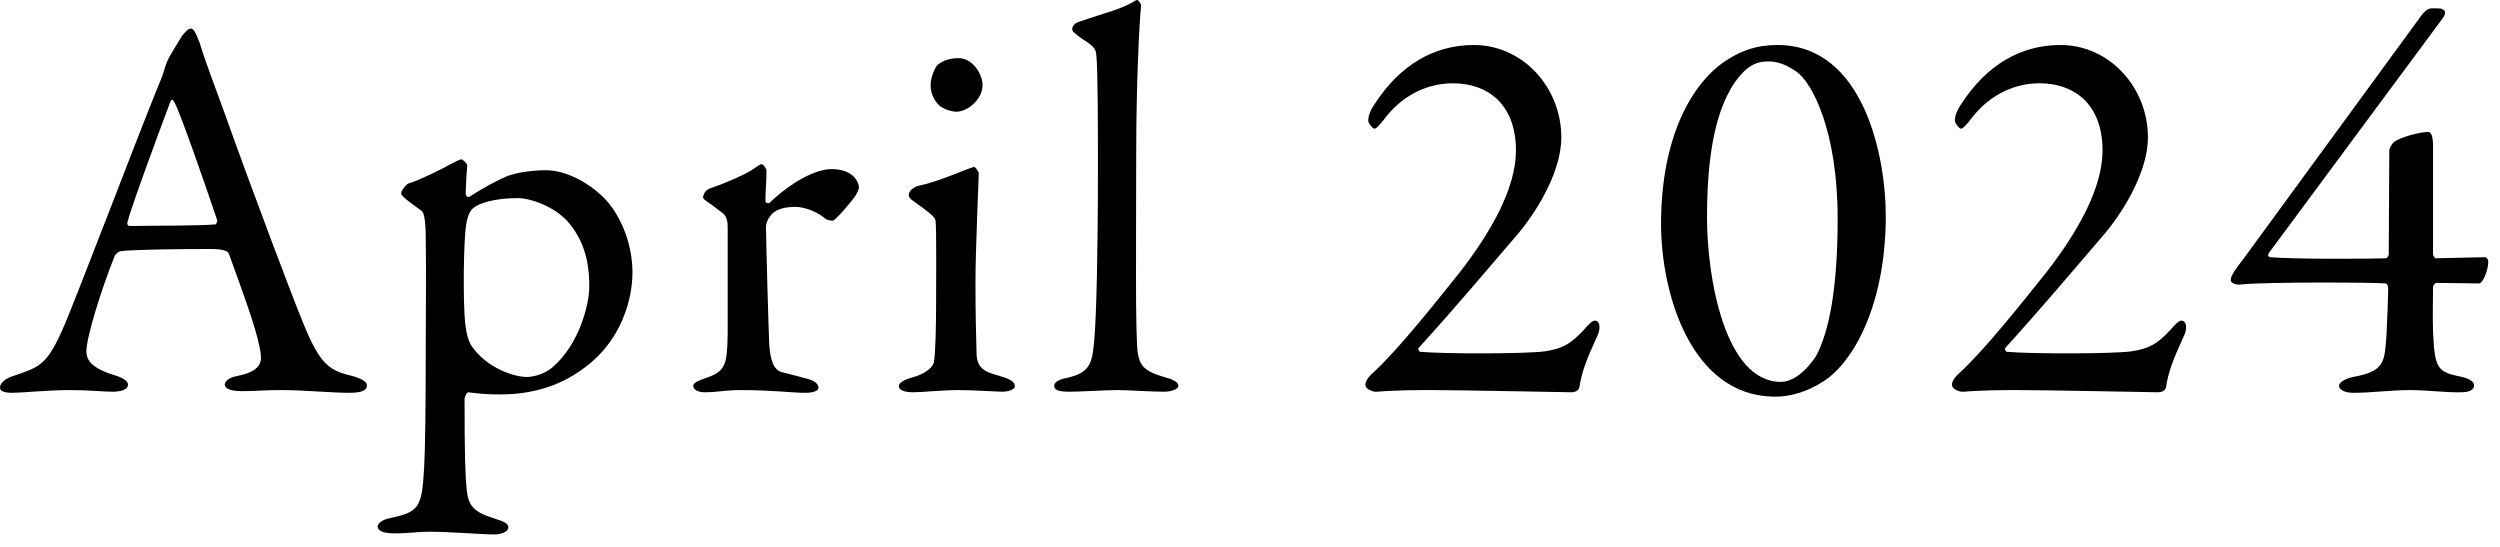 <svg width="64" height="14" viewBox="0 0 64 14" fill="none" xmlns="http://www.w3.org/2000/svg">
<path d="M4.886 0.732C4.942 0.732 4.998 0.788 5.11 1.096C5.222 1.474 5.46 2.104 5.726 2.832C6.454 4.876 7.504 7.648 7.742 8.222C8.204 9.37 8.428 9.482 9.058 9.636C9.282 9.706 9.394 9.776 9.394 9.874C9.394 9.972 9.296 10.056 8.946 10.056C8.484 10.056 7.798 9.986 7.182 9.986C6.734 9.986 6.538 10.014 6.188 10.014C5.838 10.014 5.754 9.916 5.754 9.846C5.754 9.776 5.838 9.664 6.09 9.622C6.762 9.482 6.706 9.202 6.65 8.908C6.538 8.334 6.188 7.41 5.866 6.514C5.852 6.458 5.796 6.374 5.39 6.374C4.62 6.374 3.388 6.388 3.094 6.43C3.038 6.43 2.968 6.5 2.94 6.542C2.576 7.452 2.212 8.642 2.212 8.992C2.212 9.16 2.268 9.398 2.898 9.594C3.136 9.664 3.276 9.748 3.276 9.846C3.276 9.986 3.066 10.028 2.884 10.028C2.646 10.028 2.296 9.986 1.778 9.986C1.26 9.986 0.532 10.056 0.322 10.056C0.07 10.056 0 10 0 9.916C0 9.832 0.098 9.706 0.308 9.636C1.008 9.398 1.19 9.356 1.596 8.446C1.918 7.732 3.514 3.504 4.102 2.076C4.186 1.88 4.2 1.796 4.228 1.712C4.242 1.67 4.27 1.586 4.326 1.474C4.41 1.334 4.564 1.068 4.662 0.914C4.76 0.802 4.816 0.732 4.886 0.732ZM5.516 5.744C5.53 5.744 5.572 5.674 5.558 5.632C5.32 4.918 4.592 2.818 4.466 2.622C4.424 2.538 4.396 2.524 4.354 2.622C4.102 3.294 3.374 5.254 3.262 5.688C3.248 5.744 3.276 5.786 3.332 5.786C3.892 5.772 5.054 5.786 5.516 5.744Z" fill="black"/>
<path d="M13.979 4.358C14.483 4.358 15.113 4.68 15.533 5.142C15.869 5.52 16.191 6.206 16.191 6.976C16.191 7.676 15.897 8.712 15.001 9.384C14.231 9.986 13.405 10.098 12.775 10.098C12.453 10.098 12.173 10.07 11.991 10.042C11.949 10.042 11.893 10.154 11.893 10.224C11.893 11.582 11.907 12.156 11.949 12.548C11.991 12.912 12.089 13.094 12.621 13.262C12.901 13.346 13.013 13.402 13.013 13.5C13.013 13.612 12.831 13.682 12.649 13.682C12.341 13.682 11.529 13.612 10.983 13.612C10.647 13.612 10.507 13.654 10.087 13.654C9.877 13.654 9.667 13.612 9.667 13.472C9.667 13.416 9.765 13.304 9.989 13.262C10.731 13.108 10.801 12.982 10.857 11.988C10.885 11.526 10.899 10.364 10.899 8.936C10.899 7.984 10.913 6.934 10.899 6.108C10.899 5.52 10.829 5.422 10.787 5.394C10.437 5.142 10.269 5.016 10.269 4.946C10.269 4.876 10.409 4.708 10.465 4.694C10.675 4.638 11.291 4.344 11.529 4.204C11.669 4.134 11.781 4.078 11.809 4.078C11.851 4.078 11.963 4.19 11.963 4.246C11.935 4.47 11.935 4.736 11.921 4.96C11.921 5.016 11.977 5.072 12.033 5.03C12.369 4.806 12.747 4.61 12.943 4.526C13.167 4.428 13.587 4.358 13.979 4.358ZM13.251 5.072C12.663 5.072 12.271 5.198 12.117 5.324C12.047 5.38 11.977 5.492 11.935 5.744C11.865 6.164 11.851 7.69 11.907 8.264C11.935 8.516 11.991 8.754 12.089 8.88C12.467 9.412 13.139 9.65 13.489 9.65C13.643 9.65 13.937 9.58 14.133 9.412C14.833 8.824 15.085 7.774 15.085 7.354C15.085 7.032 15.085 6.276 14.511 5.646C14.147 5.268 13.573 5.072 13.251 5.072Z" fill="black"/>
<path d="M17.999 5.058C17.999 5.016 18.027 4.876 18.181 4.82C18.643 4.666 19.077 4.456 19.217 4.372C19.385 4.26 19.455 4.204 19.497 4.204C19.553 4.204 19.623 4.33 19.623 4.372C19.623 4.624 19.595 4.876 19.595 5.142C19.595 5.198 19.665 5.212 19.693 5.198C20.239 4.68 20.855 4.33 21.289 4.33C21.863 4.33 21.989 4.68 21.989 4.806C21.989 4.834 21.947 4.932 21.905 5.002C21.751 5.226 21.415 5.604 21.331 5.646C21.303 5.66 21.177 5.632 21.135 5.604C20.981 5.464 20.645 5.296 20.365 5.296C20.127 5.296 19.889 5.338 19.749 5.492C19.651 5.604 19.609 5.73 19.609 5.8C19.609 6.08 19.679 8.614 19.693 8.824C19.721 9.23 19.805 9.496 20.057 9.538C20.239 9.58 20.491 9.65 20.701 9.706C20.925 9.776 20.953 9.874 20.953 9.93C20.953 10 20.827 10.056 20.617 10.056C20.267 10.056 19.777 9.986 18.965 9.986C18.545 9.986 18.377 10.042 18.041 10.042C17.887 10.042 17.747 9.986 17.747 9.874C17.747 9.79 17.915 9.734 18.027 9.692C18.573 9.51 18.615 9.37 18.629 8.53C18.629 8.18 18.629 6.78 18.629 5.856C18.629 5.716 18.629 5.534 18.475 5.436C18.139 5.17 17.999 5.114 17.999 5.058Z" fill="black"/>
<path d="M24.566 9.986C24.104 9.986 23.614 10.042 23.376 10.042C23.152 10.042 23.012 9.986 23.012 9.888C23.012 9.804 23.11 9.734 23.348 9.664C23.67 9.58 23.88 9.412 23.908 9.272C23.95 9.076 23.964 8.236 23.964 7.83C23.964 7.41 23.978 5.814 23.95 5.646C23.936 5.548 23.782 5.436 23.376 5.142C23.292 5.086 23.264 5.044 23.264 4.988C23.264 4.89 23.39 4.778 23.544 4.75C24.062 4.638 24.72 4.33 24.93 4.274C24.986 4.274 25.056 4.414 25.056 4.428C25.056 4.582 24.972 6.402 24.972 7.2C24.972 7.984 24.986 8.572 25 9.062C25.014 9.51 25.322 9.538 25.672 9.65C25.896 9.72 25.98 9.79 25.98 9.888C25.98 9.972 25.812 10.028 25.658 10.028C25.56 10.028 24.86 9.986 24.566 9.986ZM24.538 1.488C24.916 1.488 25.154 1.922 25.154 2.174C25.154 2.552 24.762 2.86 24.482 2.86C24.384 2.86 24.16 2.804 24.034 2.692C23.922 2.566 23.824 2.412 23.824 2.174C23.824 2.048 23.88 1.824 23.992 1.67C24.132 1.544 24.342 1.488 24.538 1.488Z" fill="black"/>
<path d="M27.449 0.746C27.449 0.69 27.491 0.592 27.645 0.55C28.289 0.326 28.709 0.242 29.087 0.004C29.129 -0.024 29.213 0.088 29.213 0.144C29.171 0.494 29.087 2.076 29.087 3.952C29.087 5.996 29.059 8.67 29.129 9.048C29.185 9.328 29.241 9.496 29.843 9.664C30.053 9.72 30.165 9.79 30.165 9.874C30.165 9.972 29.969 10.028 29.801 10.028C29.465 10.028 28.863 9.986 28.611 9.986C28.289 9.986 27.673 10.028 27.379 10.028C27.099 10.028 26.987 9.986 26.987 9.874C26.987 9.776 27.141 9.706 27.295 9.678C27.939 9.538 27.967 9.286 28.023 8.586C28.065 8.012 28.107 6.542 28.107 4.33C28.107 3.294 28.107 1.782 28.065 1.404C28.051 1.292 28.051 1.208 27.729 1.012C27.491 0.844 27.449 0.802 27.449 0.746Z" fill="black"/>
<path d="M35.252 10.028C35.168 10.042 34.972 9.972 34.958 9.874C34.93 9.79 35.028 9.65 35.14 9.552C35.77 8.978 36.694 7.816 37.366 6.976C38.15 5.968 38.808 4.834 38.808 3.854C38.808 2.636 38.052 2.132 37.198 2.132C36.4 2.132 35.812 2.566 35.476 3C35.322 3.196 35.238 3.294 35.182 3.294C35.14 3.294 35.028 3.154 35.028 3.098C35.028 2.972 35.07 2.832 35.21 2.636C35.84 1.67 36.708 1.152 37.73 1.152C38.99 1.152 39.97 2.244 39.97 3.518C39.97 4.33 39.424 5.31 38.864 5.982C38.08 6.892 37.296 7.83 36.33 8.894C36.288 8.922 36.316 8.992 36.358 9.006C36.96 9.062 39.102 9.062 39.564 8.992C39.984 8.922 40.194 8.824 40.544 8.446C40.642 8.334 40.754 8.208 40.824 8.208C40.95 8.208 41.006 8.39 40.866 8.656C40.614 9.202 40.488 9.538 40.432 9.916C40.404 10.028 40.278 10.042 40.222 10.042C40.152 10.042 37.324 9.986 36.666 9.986C36.344 9.986 35.756 9.986 35.252 10.028Z" fill="black"/>
<path d="M45.505 1.152C47.717 1.152 48.276 4.022 48.276 5.52C48.276 7.774 47.465 9.258 46.681 9.762C46.275 10.028 45.812 10.168 45.392 10.154C43.292 10.112 42.523 7.522 42.523 5.73C42.523 3.476 43.334 2.09 44.217 1.53C44.594 1.292 44.972 1.152 45.505 1.152ZM45.267 1.572C44.944 1.572 44.706 1.698 44.413 2.104C44.077 2.608 43.699 3.49 43.699 5.562C43.699 7.116 44.16 9.776 45.589 9.776C46.065 9.776 46.456 9.174 46.498 9.104C46.821 8.488 47.044 7.396 47.044 5.604C47.044 3.308 46.373 2.104 45.995 1.838C45.77 1.684 45.547 1.572 45.267 1.572Z" fill="black"/>
<path d="M50.269 10.028C50.185 10.042 49.989 9.972 49.975 9.874C49.947 9.79 50.045 9.65 50.157 9.552C50.787 8.978 51.711 7.816 52.383 6.976C53.167 5.968 53.825 4.834 53.825 3.854C53.825 2.636 53.069 2.132 52.215 2.132C51.417 2.132 50.829 2.566 50.493 3C50.339 3.196 50.255 3.294 50.199 3.294C50.157 3.294 50.045 3.154 50.045 3.098C50.045 2.972 50.087 2.832 50.227 2.636C50.857 1.67 51.725 1.152 52.747 1.152C54.007 1.152 54.987 2.244 54.987 3.518C54.987 4.33 54.441 5.31 53.881 5.982C53.097 6.892 52.313 7.83 51.347 8.894C51.305 8.922 51.333 8.992 51.375 9.006C51.977 9.062 54.119 9.062 54.581 8.992C55.001 8.922 55.211 8.824 55.561 8.446C55.659 8.334 55.771 8.208 55.841 8.208C55.967 8.208 56.023 8.39 55.883 8.656C55.631 9.202 55.505 9.538 55.449 9.916C55.421 10.028 55.295 10.042 55.239 10.042C55.169 10.042 52.341 9.986 51.683 9.986C51.361 9.986 50.773 9.986 50.269 10.028Z" fill="black"/>
<path d="M62.286 3.742V6.5C62.286 6.542 62.328 6.612 62.356 6.612L63.616 6.584C63.658 6.584 63.7 6.64 63.7 6.71C63.7 6.85 63.602 7.2 63.476 7.256L62.37 7.242C62.342 7.242 62.286 7.312 62.286 7.34C62.286 7.508 62.272 8.18 62.286 8.488C62.328 9.454 62.398 9.524 63.028 9.65C63.266 9.706 63.336 9.79 63.336 9.874C63.336 9.944 63.266 10.042 63.014 10.042C62.692 10.056 62.118 9.986 61.698 9.986C61.208 9.986 60.718 10.056 60.242 10.056C60.018 10.056 59.878 9.972 59.878 9.874C59.878 9.804 60.018 9.692 60.242 9.65C61.082 9.496 61.04 9.244 61.096 8.544C61.11 8.264 61.138 7.522 61.138 7.438C61.138 7.312 61.124 7.27 61.068 7.256C60.816 7.228 57.96 7.214 57.358 7.284C57.232 7.298 57.106 7.242 57.106 7.172C57.106 7.032 57.288 6.822 57.484 6.556L61.978 0.41C62.048 0.312 62.146 0.214 62.244 0.214H62.398C62.524 0.214 62.594 0.256 62.594 0.326C62.594 0.368 62.566 0.424 62.524 0.48L58.086 6.472C58.044 6.542 58.072 6.57 58.114 6.584C58.744 6.64 60.816 6.626 61.082 6.612C61.11 6.612 61.152 6.542 61.152 6.514L61.166 3.84C61.166 3.798 61.25 3.658 61.292 3.63C61.446 3.518 61.936 3.378 62.16 3.378C62.23 3.378 62.286 3.462 62.286 3.742Z" fill="black"/>
</svg>
